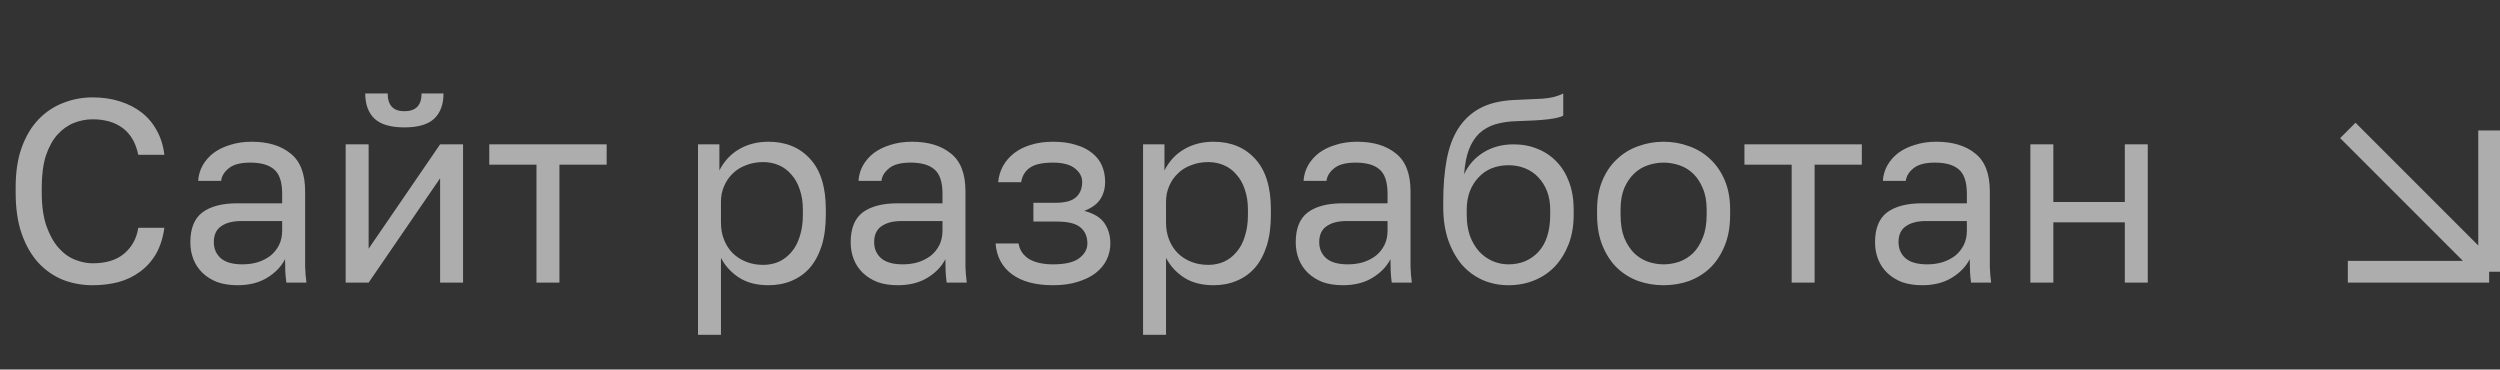 <?xml version="1.0" encoding="UTF-8"?> <svg xmlns="http://www.w3.org/2000/svg" width="115" height="17" viewBox="0 0 115 17" fill="none"><rect x="0" y="0" width="115" height="17" fill="#333333" stroke="none"/> <path opacity="0.6" d="M114.5 6L114.5 12.5M114.5 12.5L108 12.5M114.5 12.5L108 6" stroke="white"></path> <path opacity="0.6" d="M4.26 13.12C3.788 13.12 3.34 13.04 2.916 12.88C2.492 12.712 2.116 12.456 1.788 12.112C1.46 11.76 1.2 11.316 1.008 10.78C0.816 10.244 0.72 9.604 0.72 8.86V8.62C0.72 7.9 0.816 7.28 1.008 6.76C1.2 6.24 1.46 5.812 1.788 5.476C2.116 5.14 2.492 4.892 2.916 4.732C3.34 4.564 3.788 4.48 4.26 4.48C4.716 4.48 5.132 4.54 5.508 4.66C5.892 4.78 6.228 4.952 6.516 5.176C6.804 5.4 7.036 5.676 7.212 6.004C7.396 6.332 7.512 6.704 7.56 7.12H6.36C6.248 6.576 6.012 6.168 5.652 5.896C5.292 5.624 4.828 5.488 4.26 5.488C3.964 5.488 3.676 5.544 3.396 5.656C3.116 5.768 2.864 5.948 2.64 6.196C2.424 6.436 2.248 6.756 2.112 7.156C1.984 7.556 1.92 8.044 1.92 8.62V8.86C1.92 9.468 1.992 9.98 2.136 10.396C2.28 10.804 2.464 11.136 2.688 11.392C2.912 11.648 3.164 11.832 3.444 11.944C3.724 12.056 3.996 12.112 4.26 12.112C4.884 12.112 5.372 11.96 5.724 11.656C6.076 11.352 6.288 10.96 6.36 10.48H7.56C7.496 10.944 7.368 11.344 7.176 11.68C6.984 12.008 6.74 12.28 6.444 12.496C6.156 12.712 5.824 12.872 5.448 12.976C5.08 13.072 4.684 13.12 4.26 13.12ZM10.928 13.12C10.576 13.12 10.264 13.072 9.992 12.976C9.728 12.872 9.504 12.732 9.32 12.556C9.136 12.38 8.996 12.172 8.9 11.932C8.804 11.692 8.756 11.428 8.756 11.14C8.756 10.508 8.94 10.052 9.308 9.772C9.684 9.492 10.22 9.352 10.916 9.352H12.98V8.92C12.98 8.376 12.856 8 12.608 7.792C12.368 7.584 12.004 7.48 11.516 7.48C11.06 7.48 10.728 7.568 10.52 7.744C10.312 7.912 10.196 8.104 10.172 8.32H9.116C9.132 8.064 9.2 7.828 9.32 7.612C9.448 7.388 9.616 7.196 9.824 7.036C10.04 6.876 10.296 6.752 10.592 6.664C10.888 6.568 11.216 6.52 11.576 6.52C12.328 6.52 12.924 6.7 13.364 7.06C13.812 7.412 14.036 7.992 14.036 8.8V11.38C14.036 11.716 14.036 12.012 14.036 12.268C14.044 12.516 14.064 12.76 14.096 13H13.172C13.148 12.816 13.132 12.644 13.124 12.484C13.116 12.316 13.112 12.128 13.112 11.92C12.944 12.256 12.672 12.54 12.296 12.772C11.92 13.004 11.464 13.12 10.928 13.12ZM11.156 12.16C11.404 12.16 11.636 12.128 11.852 12.064C12.076 11.992 12.272 11.892 12.44 11.764C12.608 11.628 12.74 11.464 12.836 11.272C12.932 11.08 12.98 10.856 12.98 10.6V10.168H11.096C10.704 10.168 10.396 10.248 10.172 10.408C9.948 10.56 9.836 10.804 9.836 11.14C9.836 11.436 9.94 11.68 10.148 11.872C10.364 12.064 10.7 12.16 11.156 12.16ZM15.901 6.64H16.957V11.44L20.245 6.64H21.301V13H20.245V8.2L16.957 13H15.901V6.64ZM18.601 5.86C17.977 5.86 17.521 5.728 17.233 5.464C16.945 5.192 16.801 4.804 16.801 4.3H17.833C17.833 4.844 18.089 5.116 18.601 5.116C19.129 5.116 19.393 4.844 19.393 4.3H20.401C20.401 4.804 20.257 5.192 19.969 5.464C19.681 5.728 19.225 5.86 18.601 5.86ZM24.678 7.576H22.506V6.64H27.906V7.576H25.734V13H24.678V7.576ZM32.108 6.64H33.092V7.84C33.308 7.416 33.608 7.092 33.992 6.868C34.384 6.636 34.836 6.52 35.348 6.52C36.148 6.52 36.788 6.784 37.268 7.312C37.748 7.832 37.988 8.608 37.988 9.64V9.88C37.988 10.424 37.924 10.9 37.796 11.308C37.668 11.708 37.488 12.044 37.256 12.316C37.024 12.58 36.744 12.78 36.416 12.916C36.096 13.052 35.74 13.12 35.348 13.12C34.804 13.12 34.348 13 33.98 12.76C33.62 12.52 33.348 12.22 33.164 11.86V15.4H32.108V6.64ZM35.108 12.184C35.364 12.184 35.604 12.136 35.828 12.04C36.052 11.936 36.244 11.788 36.404 11.596C36.572 11.404 36.7 11.164 36.788 10.876C36.884 10.588 36.932 10.256 36.932 9.88V9.64C36.932 9.296 36.884 8.988 36.788 8.716C36.7 8.444 36.572 8.216 36.404 8.032C36.244 7.84 36.052 7.696 35.828 7.6C35.604 7.504 35.364 7.456 35.108 7.456C34.82 7.456 34.556 7.504 34.316 7.6C34.076 7.688 33.872 7.816 33.704 7.984C33.536 8.144 33.404 8.336 33.308 8.56C33.212 8.784 33.164 9.024 33.164 9.28V10.24C33.164 10.528 33.212 10.792 33.308 11.032C33.404 11.272 33.536 11.476 33.704 11.644C33.872 11.812 34.076 11.944 34.316 12.04C34.556 12.136 34.82 12.184 35.108 12.184ZM41.303 13.12C40.951 13.12 40.639 13.072 40.367 12.976C40.103 12.872 39.879 12.732 39.695 12.556C39.511 12.38 39.371 12.172 39.275 11.932C39.179 11.692 39.131 11.428 39.131 11.14C39.131 10.508 39.315 10.052 39.683 9.772C40.059 9.492 40.595 9.352 41.291 9.352H43.355V8.92C43.355 8.376 43.231 8 42.983 7.792C42.743 7.584 42.379 7.48 41.891 7.48C41.435 7.48 41.103 7.568 40.895 7.744C40.687 7.912 40.571 8.104 40.547 8.32H39.491C39.507 8.064 39.575 7.828 39.695 7.612C39.823 7.388 39.991 7.196 40.199 7.036C40.415 6.876 40.671 6.752 40.967 6.664C41.263 6.568 41.591 6.52 41.951 6.52C42.703 6.52 43.299 6.7 43.739 7.06C44.187 7.412 44.411 7.992 44.411 8.8V11.38C44.411 11.716 44.411 12.012 44.411 12.268C44.419 12.516 44.439 12.76 44.471 13H43.547C43.523 12.816 43.507 12.644 43.499 12.484C43.491 12.316 43.487 12.128 43.487 11.92C43.319 12.256 43.047 12.54 42.671 12.772C42.295 13.004 41.839 13.12 41.303 13.12ZM41.531 12.16C41.779 12.16 42.011 12.128 42.227 12.064C42.451 11.992 42.647 11.892 42.815 11.764C42.983 11.628 43.115 11.464 43.211 11.272C43.307 11.08 43.355 10.856 43.355 10.6V10.168H41.471C41.079 10.168 40.771 10.248 40.547 10.408C40.323 10.56 40.211 10.804 40.211 11.14C40.211 11.436 40.315 11.68 40.523 11.872C40.739 12.064 41.075 12.16 41.531 12.16ZM48.436 13.12C47.636 13.12 47.008 12.952 46.552 12.616C46.096 12.28 45.844 11.808 45.796 11.2H46.852C46.908 11.512 47.072 11.752 47.344 11.92C47.624 12.08 47.988 12.16 48.436 12.16C48.988 12.16 49.388 12.068 49.636 11.884C49.892 11.692 50.02 11.464 50.02 11.2C50.02 10.888 49.916 10.644 49.708 10.468C49.5 10.284 49.14 10.192 48.628 10.192H47.536V9.328H48.556C48.996 9.328 49.308 9.244 49.492 9.076C49.684 8.908 49.78 8.672 49.78 8.368C49.78 8.128 49.668 7.92 49.444 7.744C49.22 7.568 48.884 7.48 48.436 7.48C47.948 7.48 47.592 7.56 47.368 7.72C47.152 7.872 47.02 8.092 46.972 8.38H45.916C45.94 8.116 46.012 7.872 46.132 7.648C46.26 7.416 46.432 7.216 46.648 7.048C46.864 6.88 47.12 6.752 47.416 6.664C47.72 6.568 48.06 6.52 48.436 6.52C48.844 6.52 49.196 6.568 49.492 6.664C49.796 6.752 50.048 6.88 50.248 7.048C50.448 7.208 50.596 7.4 50.692 7.624C50.788 7.848 50.836 8.096 50.836 8.368C50.836 8.672 50.76 8.94 50.608 9.172C50.456 9.396 50.212 9.572 49.876 9.7C50.324 9.82 50.636 10.012 50.812 10.276C50.988 10.54 51.076 10.848 51.076 11.2C51.076 11.464 51.02 11.712 50.908 11.944C50.796 12.176 50.628 12.38 50.404 12.556C50.188 12.724 49.912 12.86 49.576 12.964C49.248 13.068 48.868 13.12 48.436 13.12ZM52.581 6.64H53.565V7.84C53.781 7.416 54.081 7.092 54.465 6.868C54.857 6.636 55.309 6.52 55.821 6.52C56.621 6.52 57.261 6.784 57.741 7.312C58.221 7.832 58.461 8.608 58.461 9.64V9.88C58.461 10.424 58.397 10.9 58.269 11.308C58.141 11.708 57.961 12.044 57.729 12.316C57.497 12.58 57.217 12.78 56.889 12.916C56.569 13.052 56.213 13.12 55.821 13.12C55.277 13.12 54.821 13 54.453 12.76C54.093 12.52 53.821 12.22 53.637 11.86V15.4H52.581V6.64ZM55.581 12.184C55.837 12.184 56.077 12.136 56.301 12.04C56.525 11.936 56.717 11.788 56.877 11.596C57.045 11.404 57.173 11.164 57.261 10.876C57.357 10.588 57.405 10.256 57.405 9.88V9.64C57.405 9.296 57.357 8.988 57.261 8.716C57.173 8.444 57.045 8.216 56.877 8.032C56.717 7.84 56.525 7.696 56.301 7.6C56.077 7.504 55.837 7.456 55.581 7.456C55.293 7.456 55.029 7.504 54.789 7.6C54.549 7.688 54.345 7.816 54.177 7.984C54.009 8.144 53.877 8.336 53.781 8.56C53.685 8.784 53.637 9.024 53.637 9.28V10.24C53.637 10.528 53.685 10.792 53.781 11.032C53.877 11.272 54.009 11.476 54.177 11.644C54.345 11.812 54.549 11.944 54.789 12.04C55.029 12.136 55.293 12.184 55.581 12.184ZM61.776 13.12C61.424 13.12 61.112 13.072 60.84 12.976C60.576 12.872 60.352 12.732 60.168 12.556C59.984 12.38 59.844 12.172 59.748 11.932C59.652 11.692 59.604 11.428 59.604 11.14C59.604 10.508 59.788 10.052 60.156 9.772C60.532 9.492 61.068 9.352 61.764 9.352H63.828V8.92C63.828 8.376 63.704 8 63.456 7.792C63.216 7.584 62.852 7.48 62.364 7.48C61.908 7.48 61.576 7.568 61.368 7.744C61.16 7.912 61.044 8.104 61.02 8.32H59.964C59.98 8.064 60.048 7.828 60.168 7.612C60.296 7.388 60.464 7.196 60.672 7.036C60.888 6.876 61.144 6.752 61.44 6.664C61.736 6.568 62.064 6.52 62.424 6.52C63.176 6.52 63.772 6.7 64.212 7.06C64.66 7.412 64.884 7.992 64.884 8.8V11.38C64.884 11.716 64.884 12.012 64.884 12.268C64.892 12.516 64.912 12.76 64.944 13H64.02C63.996 12.816 63.98 12.644 63.972 12.484C63.964 12.316 63.96 12.128 63.96 11.92C63.792 12.256 63.52 12.54 63.144 12.772C62.768 13.004 62.312 13.12 61.776 13.12ZM62.004 12.16C62.252 12.16 62.484 12.128 62.7 12.064C62.924 11.992 63.12 11.892 63.288 11.764C63.456 11.628 63.588 11.464 63.684 11.272C63.78 11.08 63.828 10.856 63.828 10.6V10.168H61.944C61.552 10.168 61.244 10.248 61.02 10.408C60.796 10.56 60.684 10.804 60.684 11.14C60.684 11.436 60.788 11.68 60.996 11.872C61.212 12.064 61.548 12.16 62.004 12.16ZM69.389 13.12C68.965 13.12 68.569 13.04 68.201 12.88C67.841 12.72 67.525 12.488 67.253 12.184C66.989 11.872 66.777 11.492 66.617 11.044C66.465 10.596 66.389 10.088 66.389 9.52V9.28C66.389 8.56 66.441 7.92 66.545 7.36C66.649 6.792 66.825 6.312 67.073 5.92C67.329 5.52 67.661 5.208 68.069 4.984C68.485 4.76 69.005 4.632 69.629 4.6C70.133 4.576 70.573 4.556 70.949 4.54C71.325 4.516 71.645 4.436 71.909 4.3V5.32C71.781 5.392 71.545 5.448 71.201 5.488C70.865 5.528 70.401 5.556 69.809 5.572C69.425 5.58 69.085 5.628 68.789 5.716C68.501 5.804 68.253 5.944 68.045 6.136C67.845 6.328 67.685 6.58 67.565 6.892C67.453 7.196 67.381 7.572 67.349 8.02C67.541 7.596 67.837 7.26 68.237 7.012C68.637 6.764 69.101 6.64 69.629 6.64C70.037 6.64 70.409 6.712 70.745 6.856C71.081 6.992 71.369 7.188 71.609 7.444C71.857 7.7 72.049 8.016 72.185 8.392C72.321 8.76 72.389 9.176 72.389 9.64V9.88C72.389 10.376 72.313 10.824 72.161 11.224C72.009 11.616 71.801 11.956 71.537 12.244C71.273 12.524 70.957 12.74 70.589 12.892C70.221 13.044 69.821 13.12 69.389 13.12ZM69.389 12.16C69.949 12.16 70.409 11.968 70.769 11.584C71.129 11.192 71.309 10.624 71.309 9.88V9.64C71.309 9.328 71.261 9.048 71.165 8.8C71.069 8.552 70.937 8.34 70.769 8.164C70.601 7.98 70.397 7.84 70.157 7.744C69.925 7.648 69.669 7.6 69.389 7.6C69.109 7.6 68.849 7.648 68.609 7.744C68.377 7.84 68.177 7.98 68.009 8.164C67.841 8.34 67.709 8.552 67.613 8.8C67.517 9.048 67.469 9.328 67.469 9.64V9.88C67.469 10.232 67.517 10.552 67.613 10.84C67.717 11.12 67.857 11.36 68.033 11.56C68.209 11.752 68.413 11.9 68.645 12.004C68.877 12.108 69.125 12.16 69.389 12.16ZM76.526 13.12C76.118 13.12 75.73 13.056 75.362 12.928C74.994 12.792 74.67 12.592 74.39 12.328C74.11 12.056 73.886 11.716 73.718 11.308C73.55 10.9 73.466 10.424 73.466 9.88V9.64C73.466 9.128 73.55 8.676 73.718 8.284C73.886 7.892 74.11 7.568 74.39 7.312C74.67 7.048 74.994 6.852 75.362 6.724C75.73 6.588 76.118 6.52 76.526 6.52C76.934 6.52 77.322 6.588 77.69 6.724C78.058 6.852 78.382 7.048 78.662 7.312C78.942 7.568 79.166 7.892 79.334 8.284C79.502 8.676 79.586 9.128 79.586 9.64V9.88C79.586 10.424 79.502 10.9 79.334 11.308C79.166 11.716 78.942 12.056 78.662 12.328C78.382 12.592 78.058 12.792 77.69 12.928C77.322 13.056 76.934 13.12 76.526 13.12ZM76.526 12.16C76.766 12.16 77.006 12.12 77.246 12.04C77.486 11.952 77.698 11.82 77.882 11.644C78.066 11.46 78.214 11.224 78.326 10.936C78.446 10.648 78.506 10.296 78.506 9.88V9.64C78.506 9.256 78.446 8.928 78.326 8.656C78.214 8.384 78.066 8.16 77.882 7.984C77.698 7.808 77.486 7.68 77.246 7.6C77.006 7.52 76.766 7.48 76.526 7.48C76.286 7.48 76.046 7.52 75.806 7.6C75.566 7.68 75.354 7.808 75.17 7.984C74.986 8.16 74.834 8.384 74.714 8.656C74.602 8.928 74.546 9.256 74.546 9.64V9.88C74.546 10.296 74.602 10.648 74.714 10.936C74.834 11.224 74.986 11.46 75.17 11.644C75.354 11.82 75.566 11.952 75.806 12.04C76.046 12.12 76.286 12.16 76.526 12.16ZM82.416 7.576H80.244V6.64H85.644V7.576H83.472V13H82.416V7.576ZM88.424 13.12C88.072 13.12 87.76 13.072 87.488 12.976C87.224 12.872 87 12.732 86.816 12.556C86.632 12.38 86.492 12.172 86.396 11.932C86.3 11.692 86.252 11.428 86.252 11.14C86.252 10.508 86.436 10.052 86.804 9.772C87.18 9.492 87.716 9.352 88.412 9.352H90.476V8.92C90.476 8.376 90.352 8 90.104 7.792C89.864 7.584 89.5 7.48 89.012 7.48C88.556 7.48 88.224 7.568 88.016 7.744C87.808 7.912 87.692 8.104 87.668 8.32H86.612C86.628 8.064 86.696 7.828 86.816 7.612C86.944 7.388 87.112 7.196 87.32 7.036C87.536 6.876 87.792 6.752 88.088 6.664C88.384 6.568 88.712 6.52 89.072 6.52C89.824 6.52 90.42 6.7 90.86 7.06C91.308 7.412 91.532 7.992 91.532 8.8V11.38C91.532 11.716 91.532 12.012 91.532 12.268C91.54 12.516 91.56 12.76 91.592 13H90.668C90.644 12.816 90.628 12.644 90.62 12.484C90.612 12.316 90.608 12.128 90.608 11.92C90.44 12.256 90.168 12.54 89.792 12.772C89.416 13.004 88.96 13.12 88.424 13.12ZM88.652 12.16C88.9 12.16 89.132 12.128 89.348 12.064C89.572 11.992 89.768 11.892 89.936 11.764C90.104 11.628 90.236 11.464 90.332 11.272C90.428 11.08 90.476 10.856 90.476 10.6V10.168H88.592C88.2 10.168 87.892 10.248 87.668 10.408C87.444 10.56 87.332 10.804 87.332 11.14C87.332 11.436 87.436 11.68 87.644 11.872C87.86 12.064 88.196 12.16 88.652 12.16ZM93.397 6.64H94.454V9.292H97.742V6.64H98.797V13H97.742V10.228H94.454V13H93.397V6.64Z" fill="white"></path> </svg> 